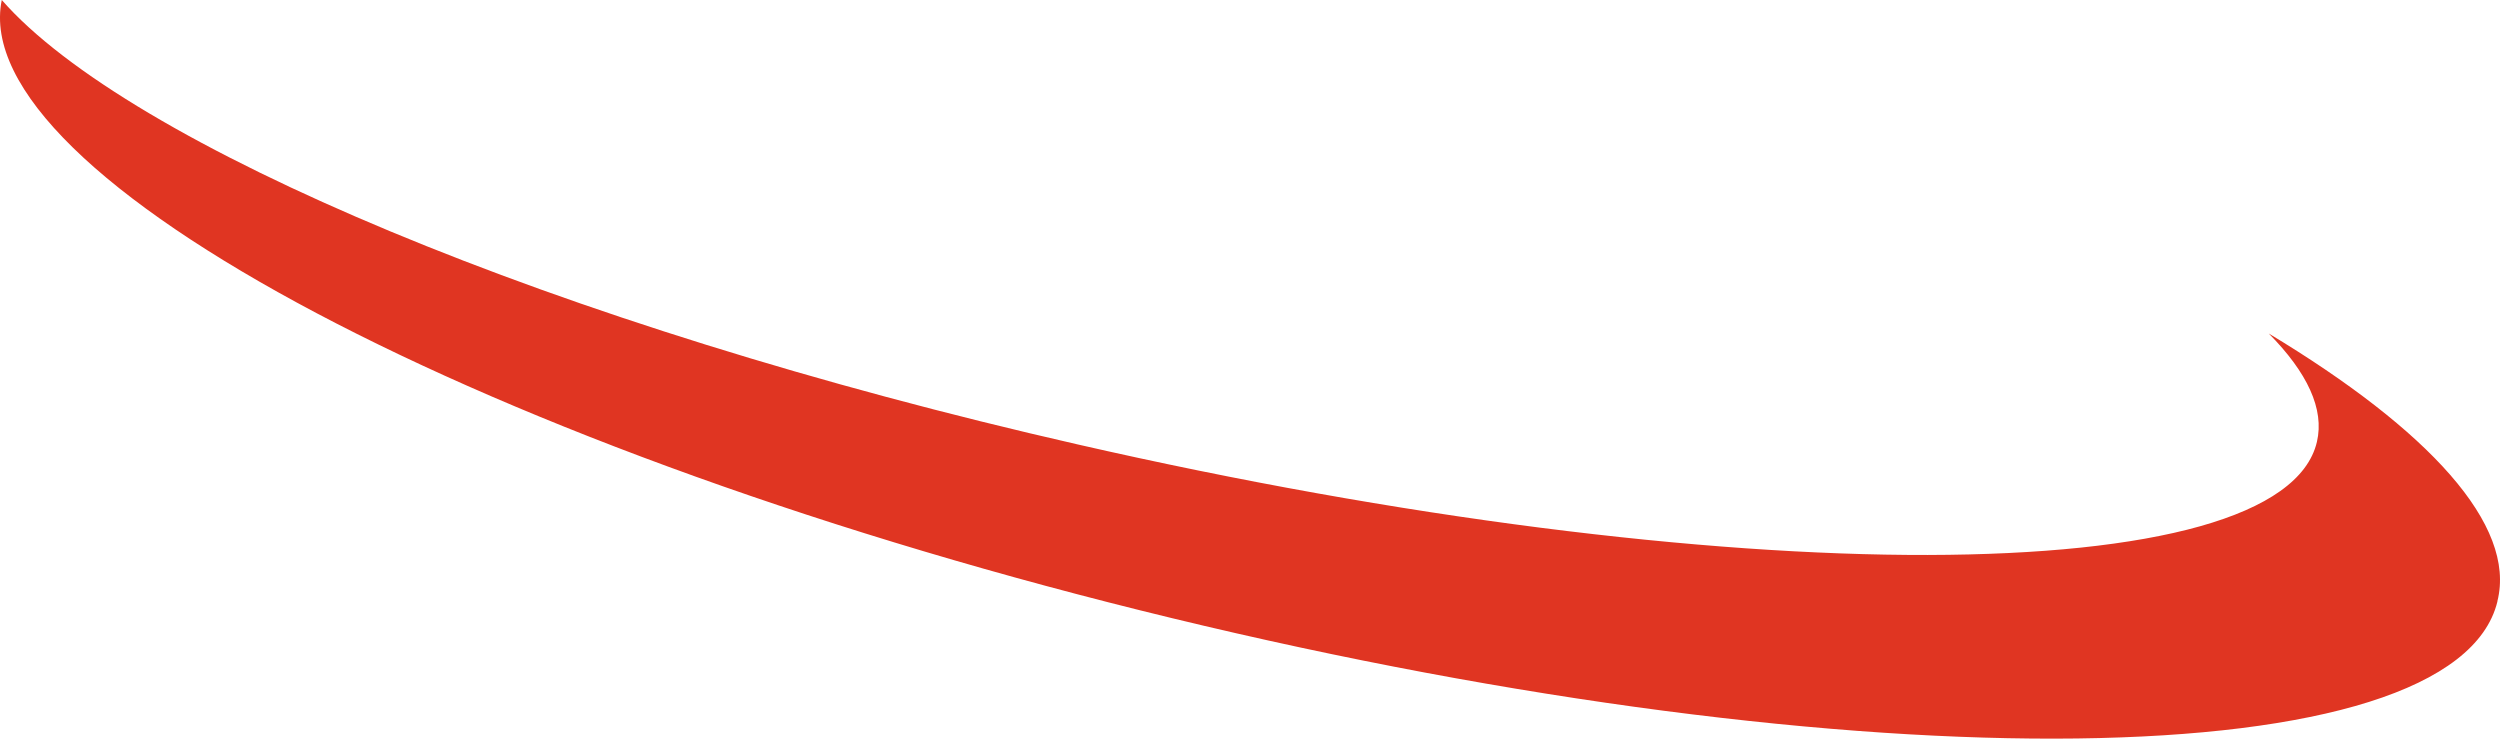 <svg width="220" height="65" viewBox="0 0 220 65" fill="none" xmlns="http://www.w3.org/2000/svg">
<path d="M219.772 52.935C216.003 68.425 163.783 69.092 103.151 54.401C42.855 39.809 -3.039 15.524 0.157 0C11.261 12.692 48.71 28.583 94.84 39.11C151.973 52.169 200.828 52.069 203.89 38.877C204.563 36.012 203.049 32.78 199.651 29.349C213.749 37.844 221.454 46.206 219.772 52.901V52.935Z" fill="#E03522"/>
</svg>
